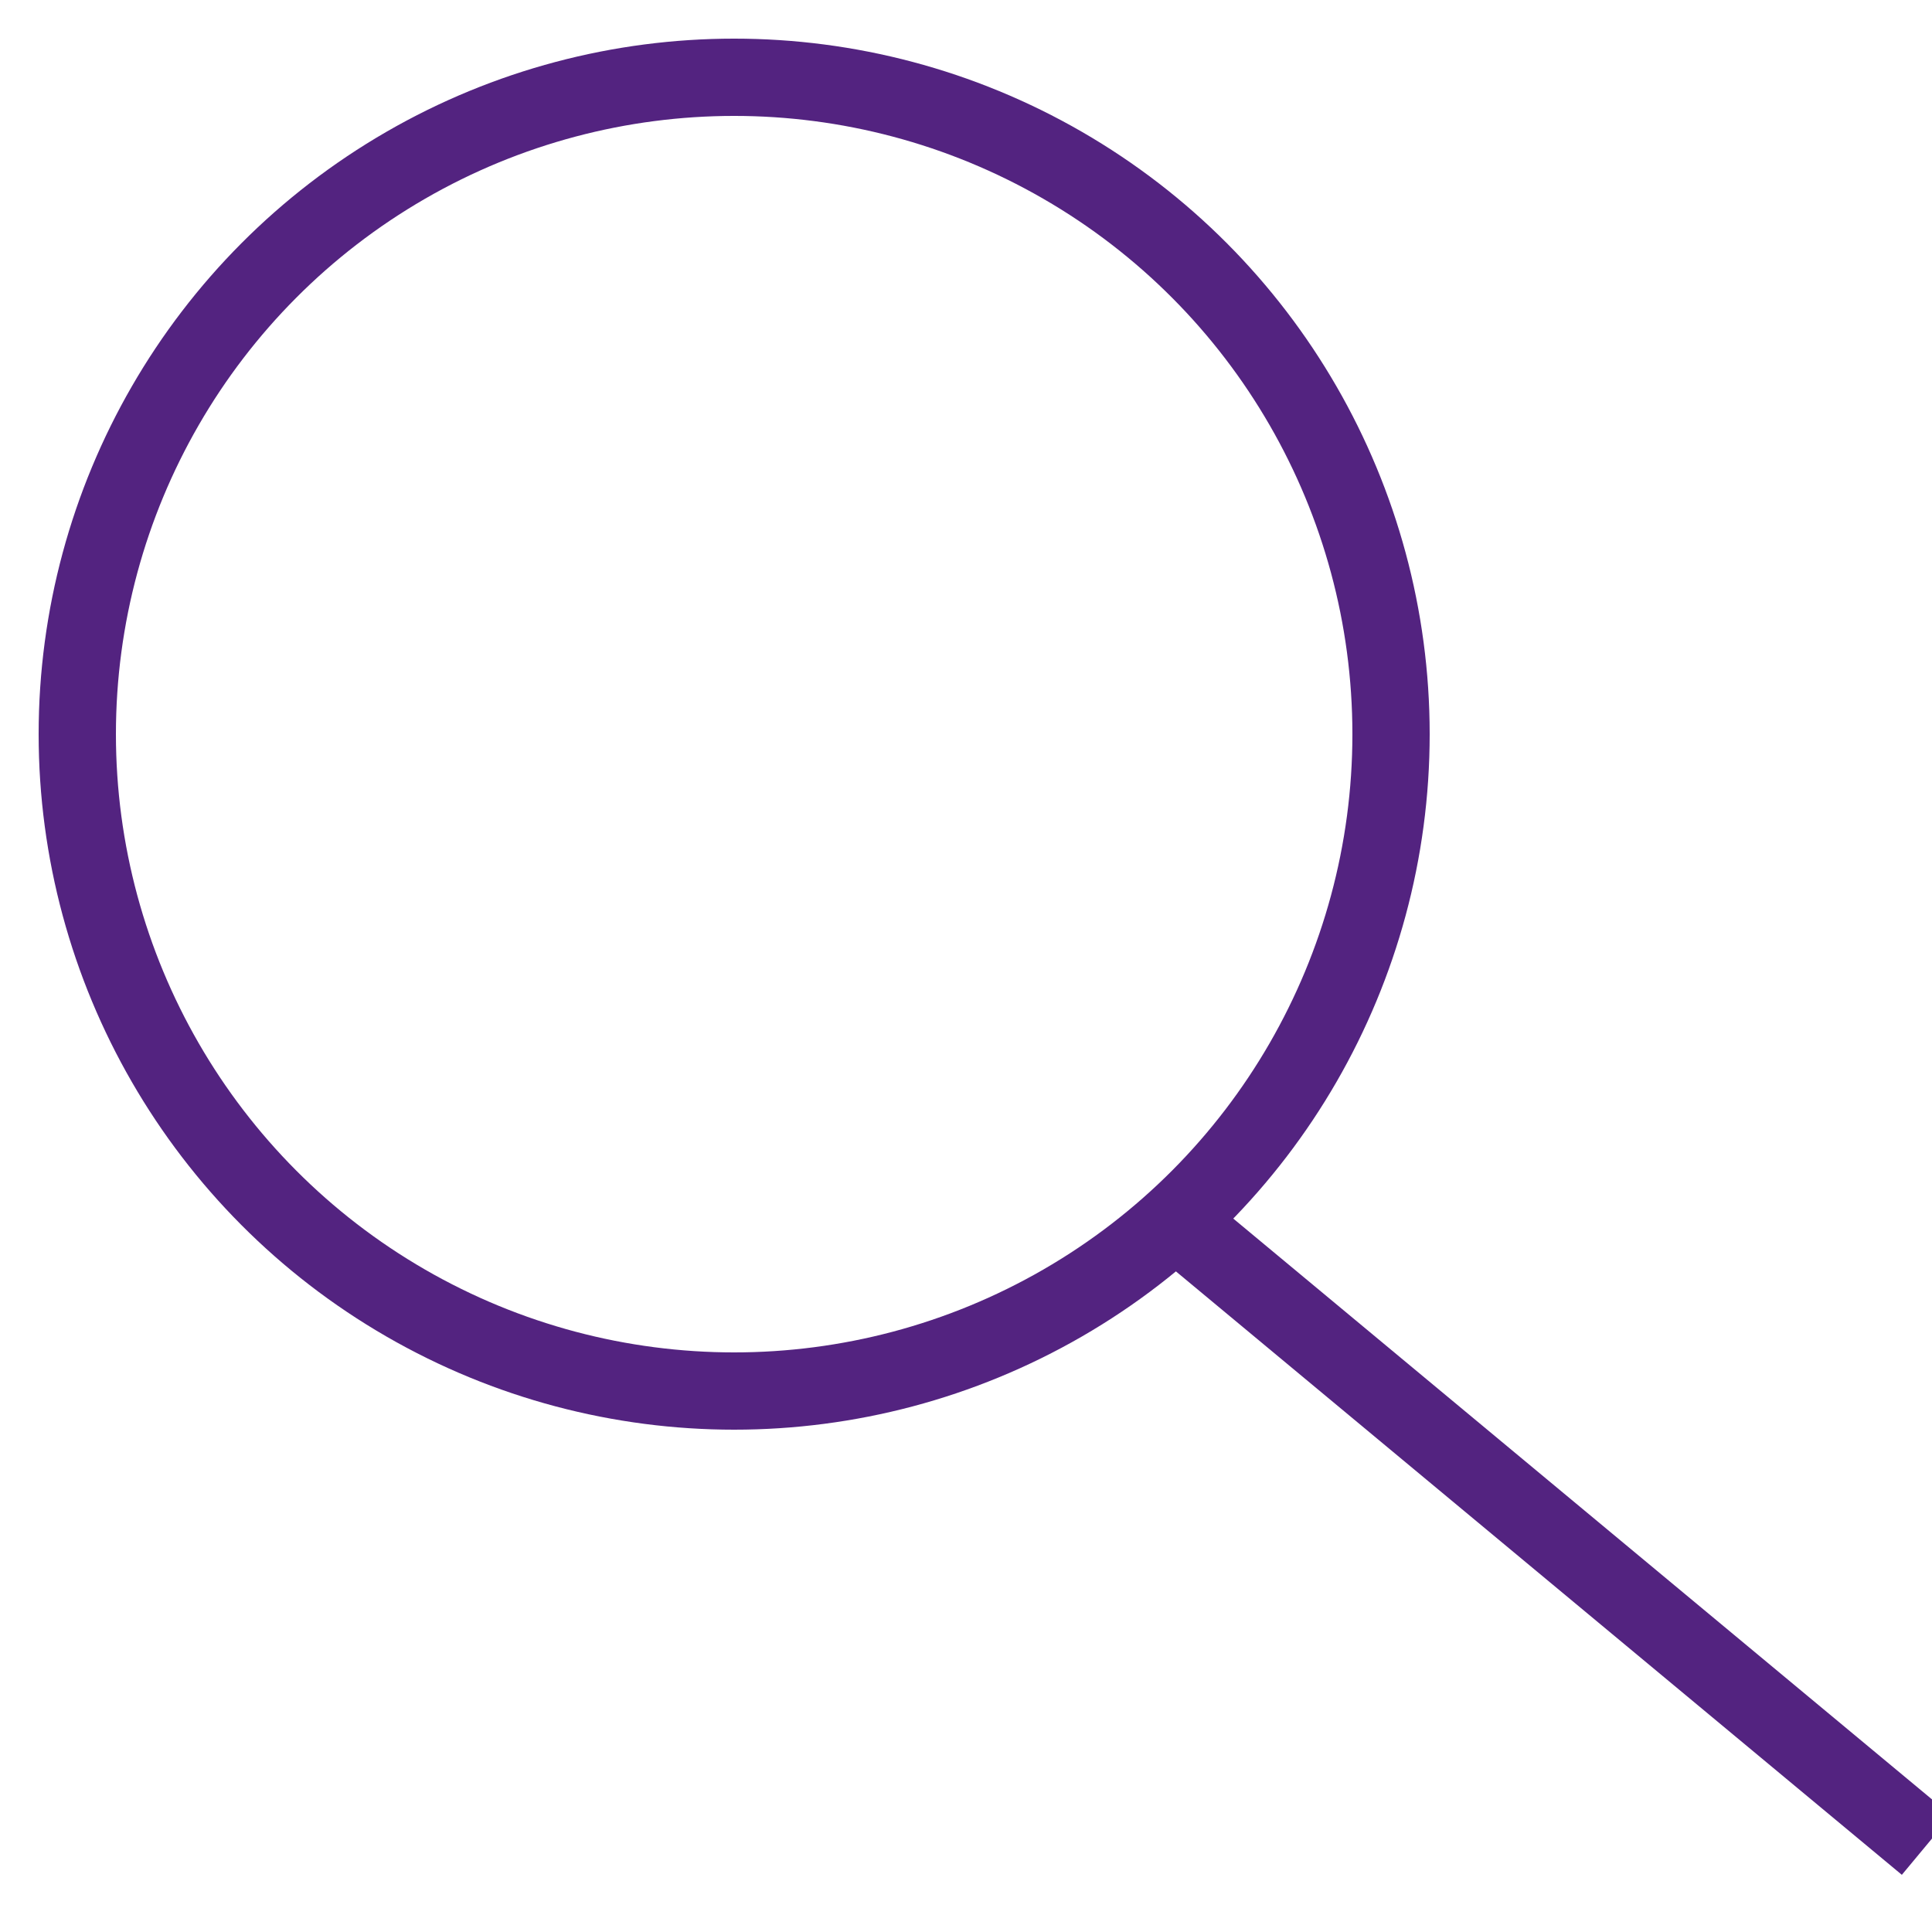 <?xml version="1.0" encoding="UTF-8"?>
<svg width="25px" height="25px" viewBox="0 0 25 25" version="1.1" xmlns="http://www.w3.org/2000/svg" xmlns:xlink="http://www.w3.org/1999/xlink">
    <!-- Generator: Sketch 53.1 (72631) - https://sketchapp.com -->
    <title>Group 6</title>
    <desc>Created with Sketch.</desc>
    <g id="Symbols" stroke="none" stroke-width="1" fill="none" fill-rule="evenodd">
        <g id="Nav-/-Navbar" transform="translate(-1448, -74)" stroke="#532380">
            <g id="Group-6" transform="translate(1449, 75)">
                <circle id="Oval" cx="8.5" cy="8.5" r="8.5"></circle>
                <path d="M14.455,15 L23.545,22.556" id="Line" stroke-linecap="square"></path>
            </g>
        </g>
    </g>
</svg>